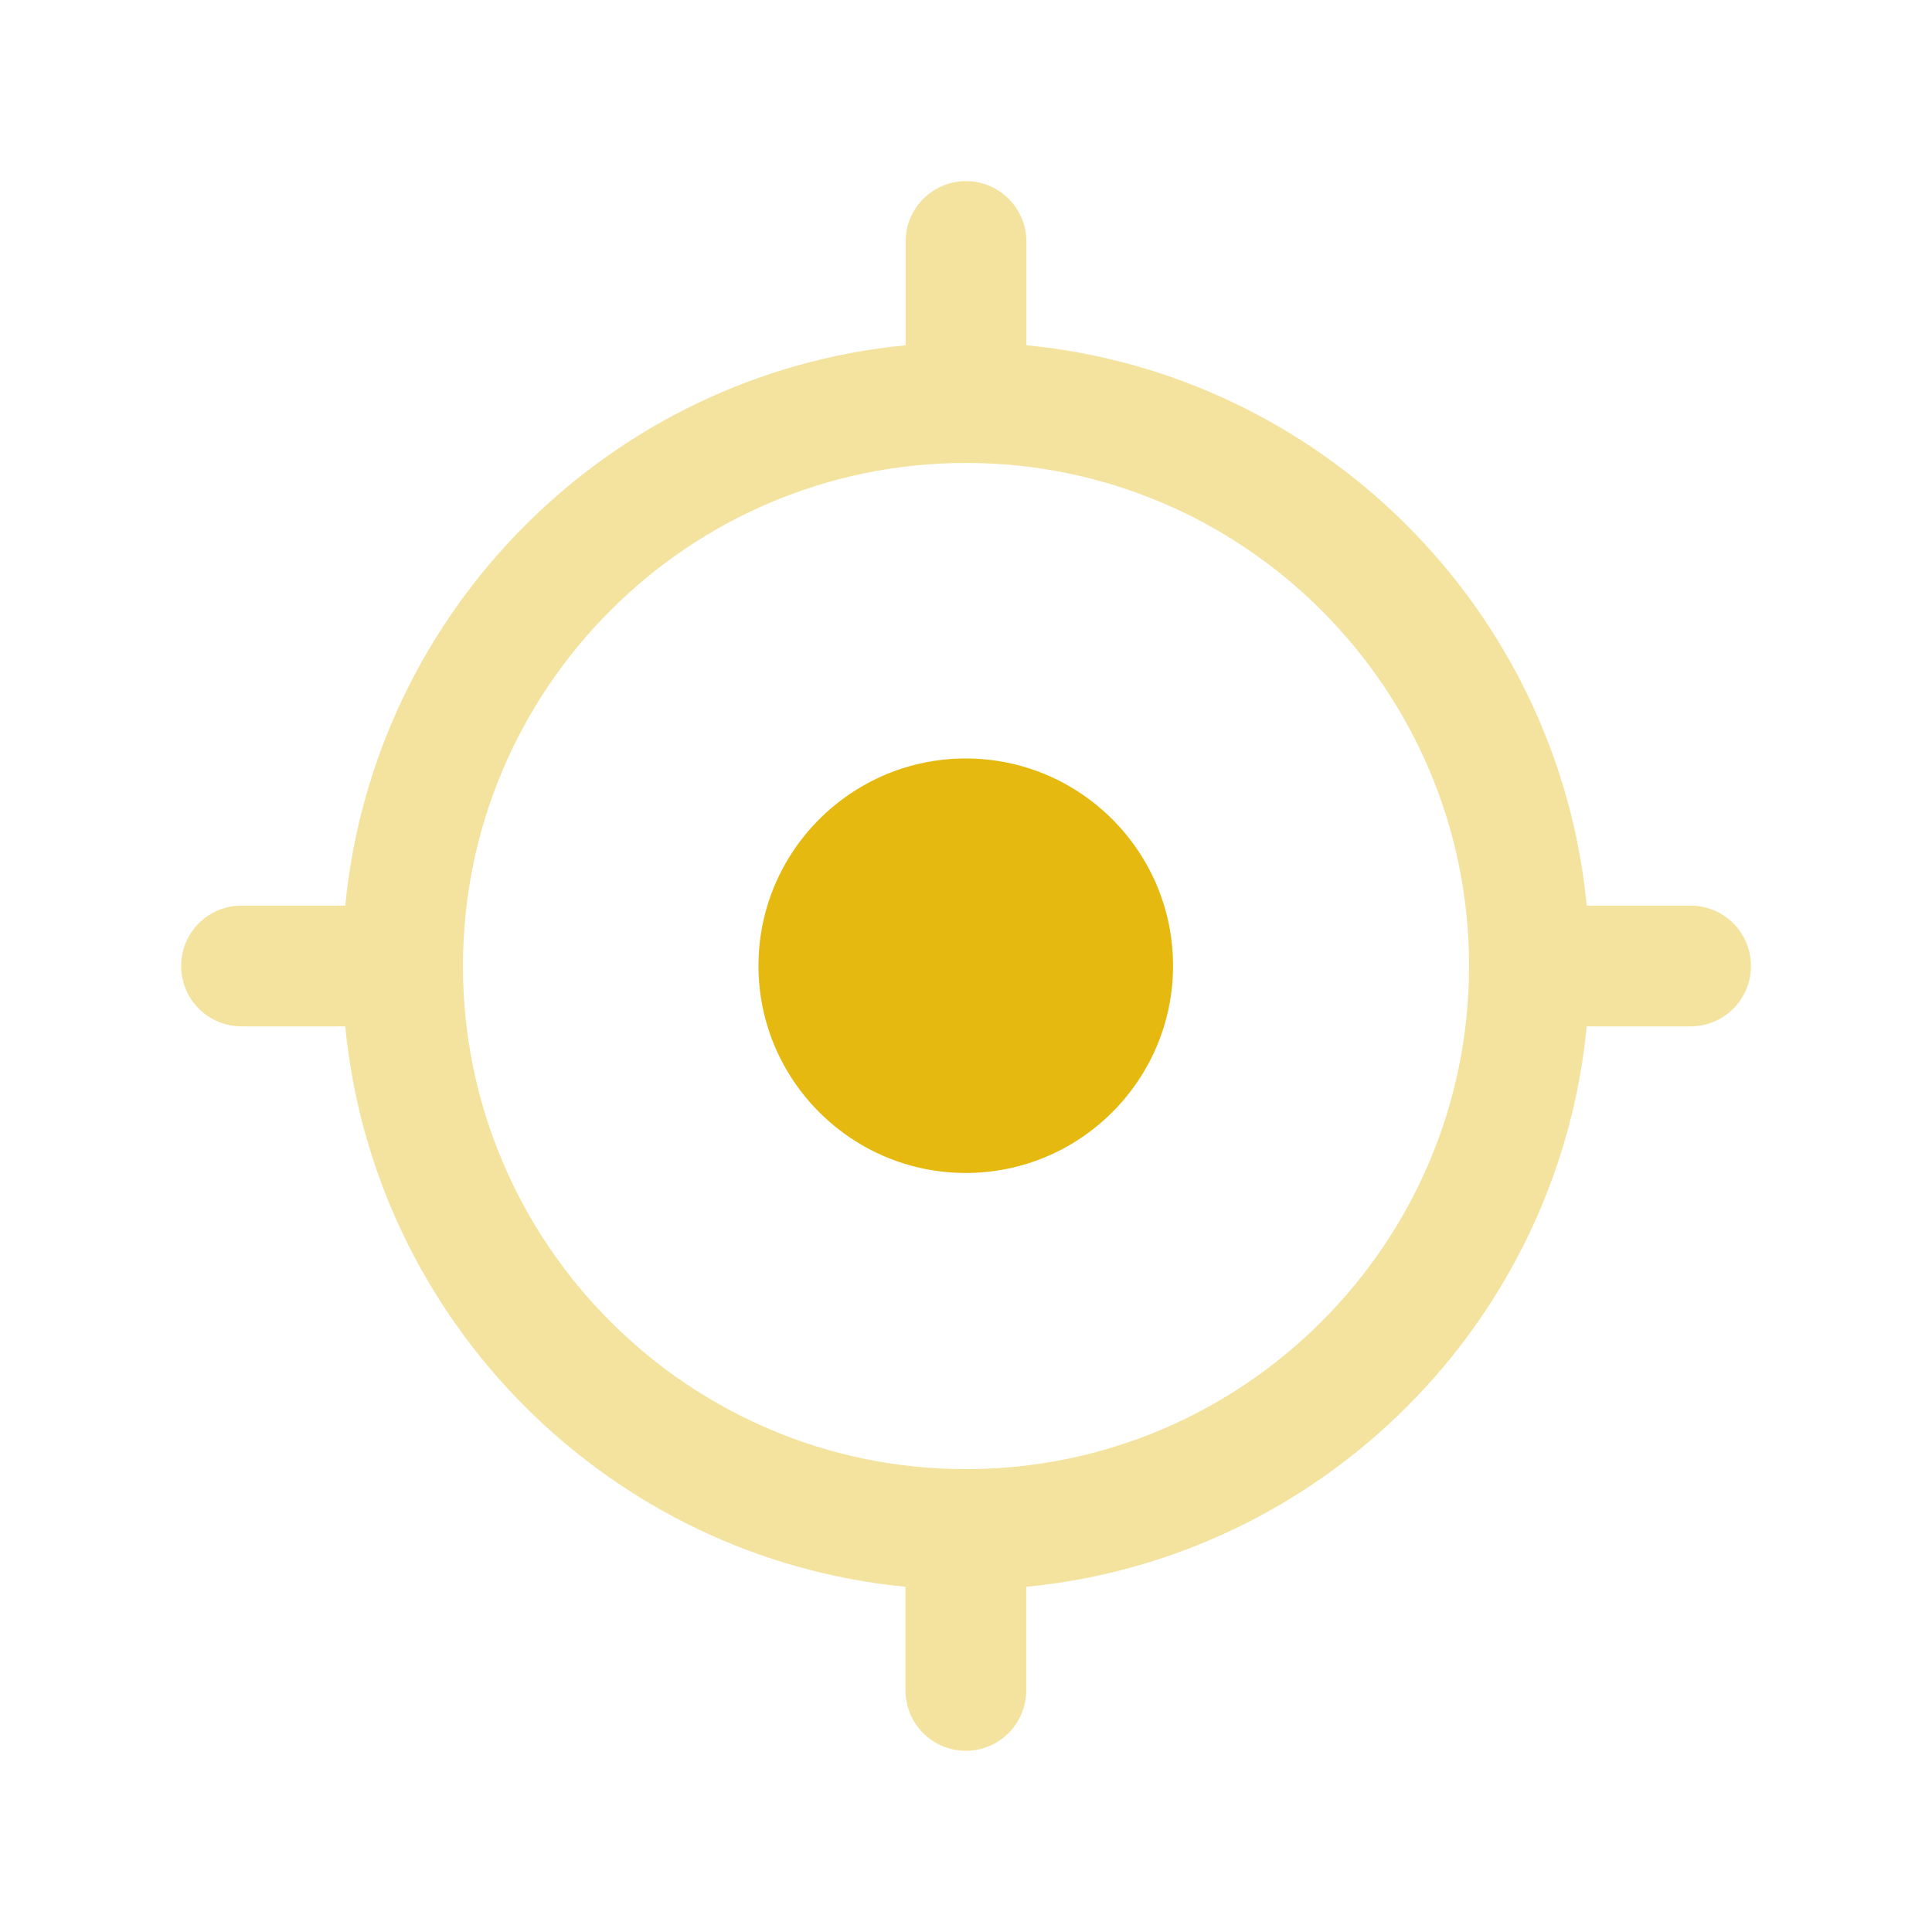 <svg width="24" height="24" viewBox="0 0 24 24" fill="none" xmlns="http://www.w3.org/2000/svg">
<path opacity="0.4" fill-rule="evenodd" clip-rule="evenodd" d="M12 18.25C8.554 18.25 5.751 15.446 5.751 12C5.751 8.554 8.554 5.751 12 5.751C15.446 5.751 18.249 8.554 18.249 12C18.249 15.446 15.446 18.25 12 18.25ZM21.001 11.25H19.711C19.356 7.575 16.425 4.644 12.75 4.289V3C12.75 2.586 12.414 2.25 12 2.25C11.586 2.25 11.25 2.586 11.25 3V4.289C7.575 4.644 4.644 7.575 4.289 11.25H3C2.585 11.25 2.25 11.586 2.25 12C2.25 12.415 2.586 12.75 3 12.75H4.289C4.644 16.425 7.574 19.356 11.248 19.712V20.999C11.248 21.413 11.584 21.749 11.998 21.749C12.412 21.749 12.748 21.413 12.748 20.999V19.712C16.424 19.358 19.356 16.426 19.711 12.75H21.001C21.415 12.75 21.751 12.415 21.751 12C21.751 11.586 21.416 11.25 21.001 11.25Z" fill="#E5B910"/>
<path fill-rule="evenodd" clip-rule="evenodd" d="M11.997 9.422C10.577 9.422 9.422 10.577 9.422 11.997C9.422 13.417 10.577 14.571 11.997 14.571C13.417 14.571 14.572 13.417 14.572 11.997C14.572 10.577 13.417 9.422 11.997 9.422Z" fill="#E5B910"/>
</svg>
